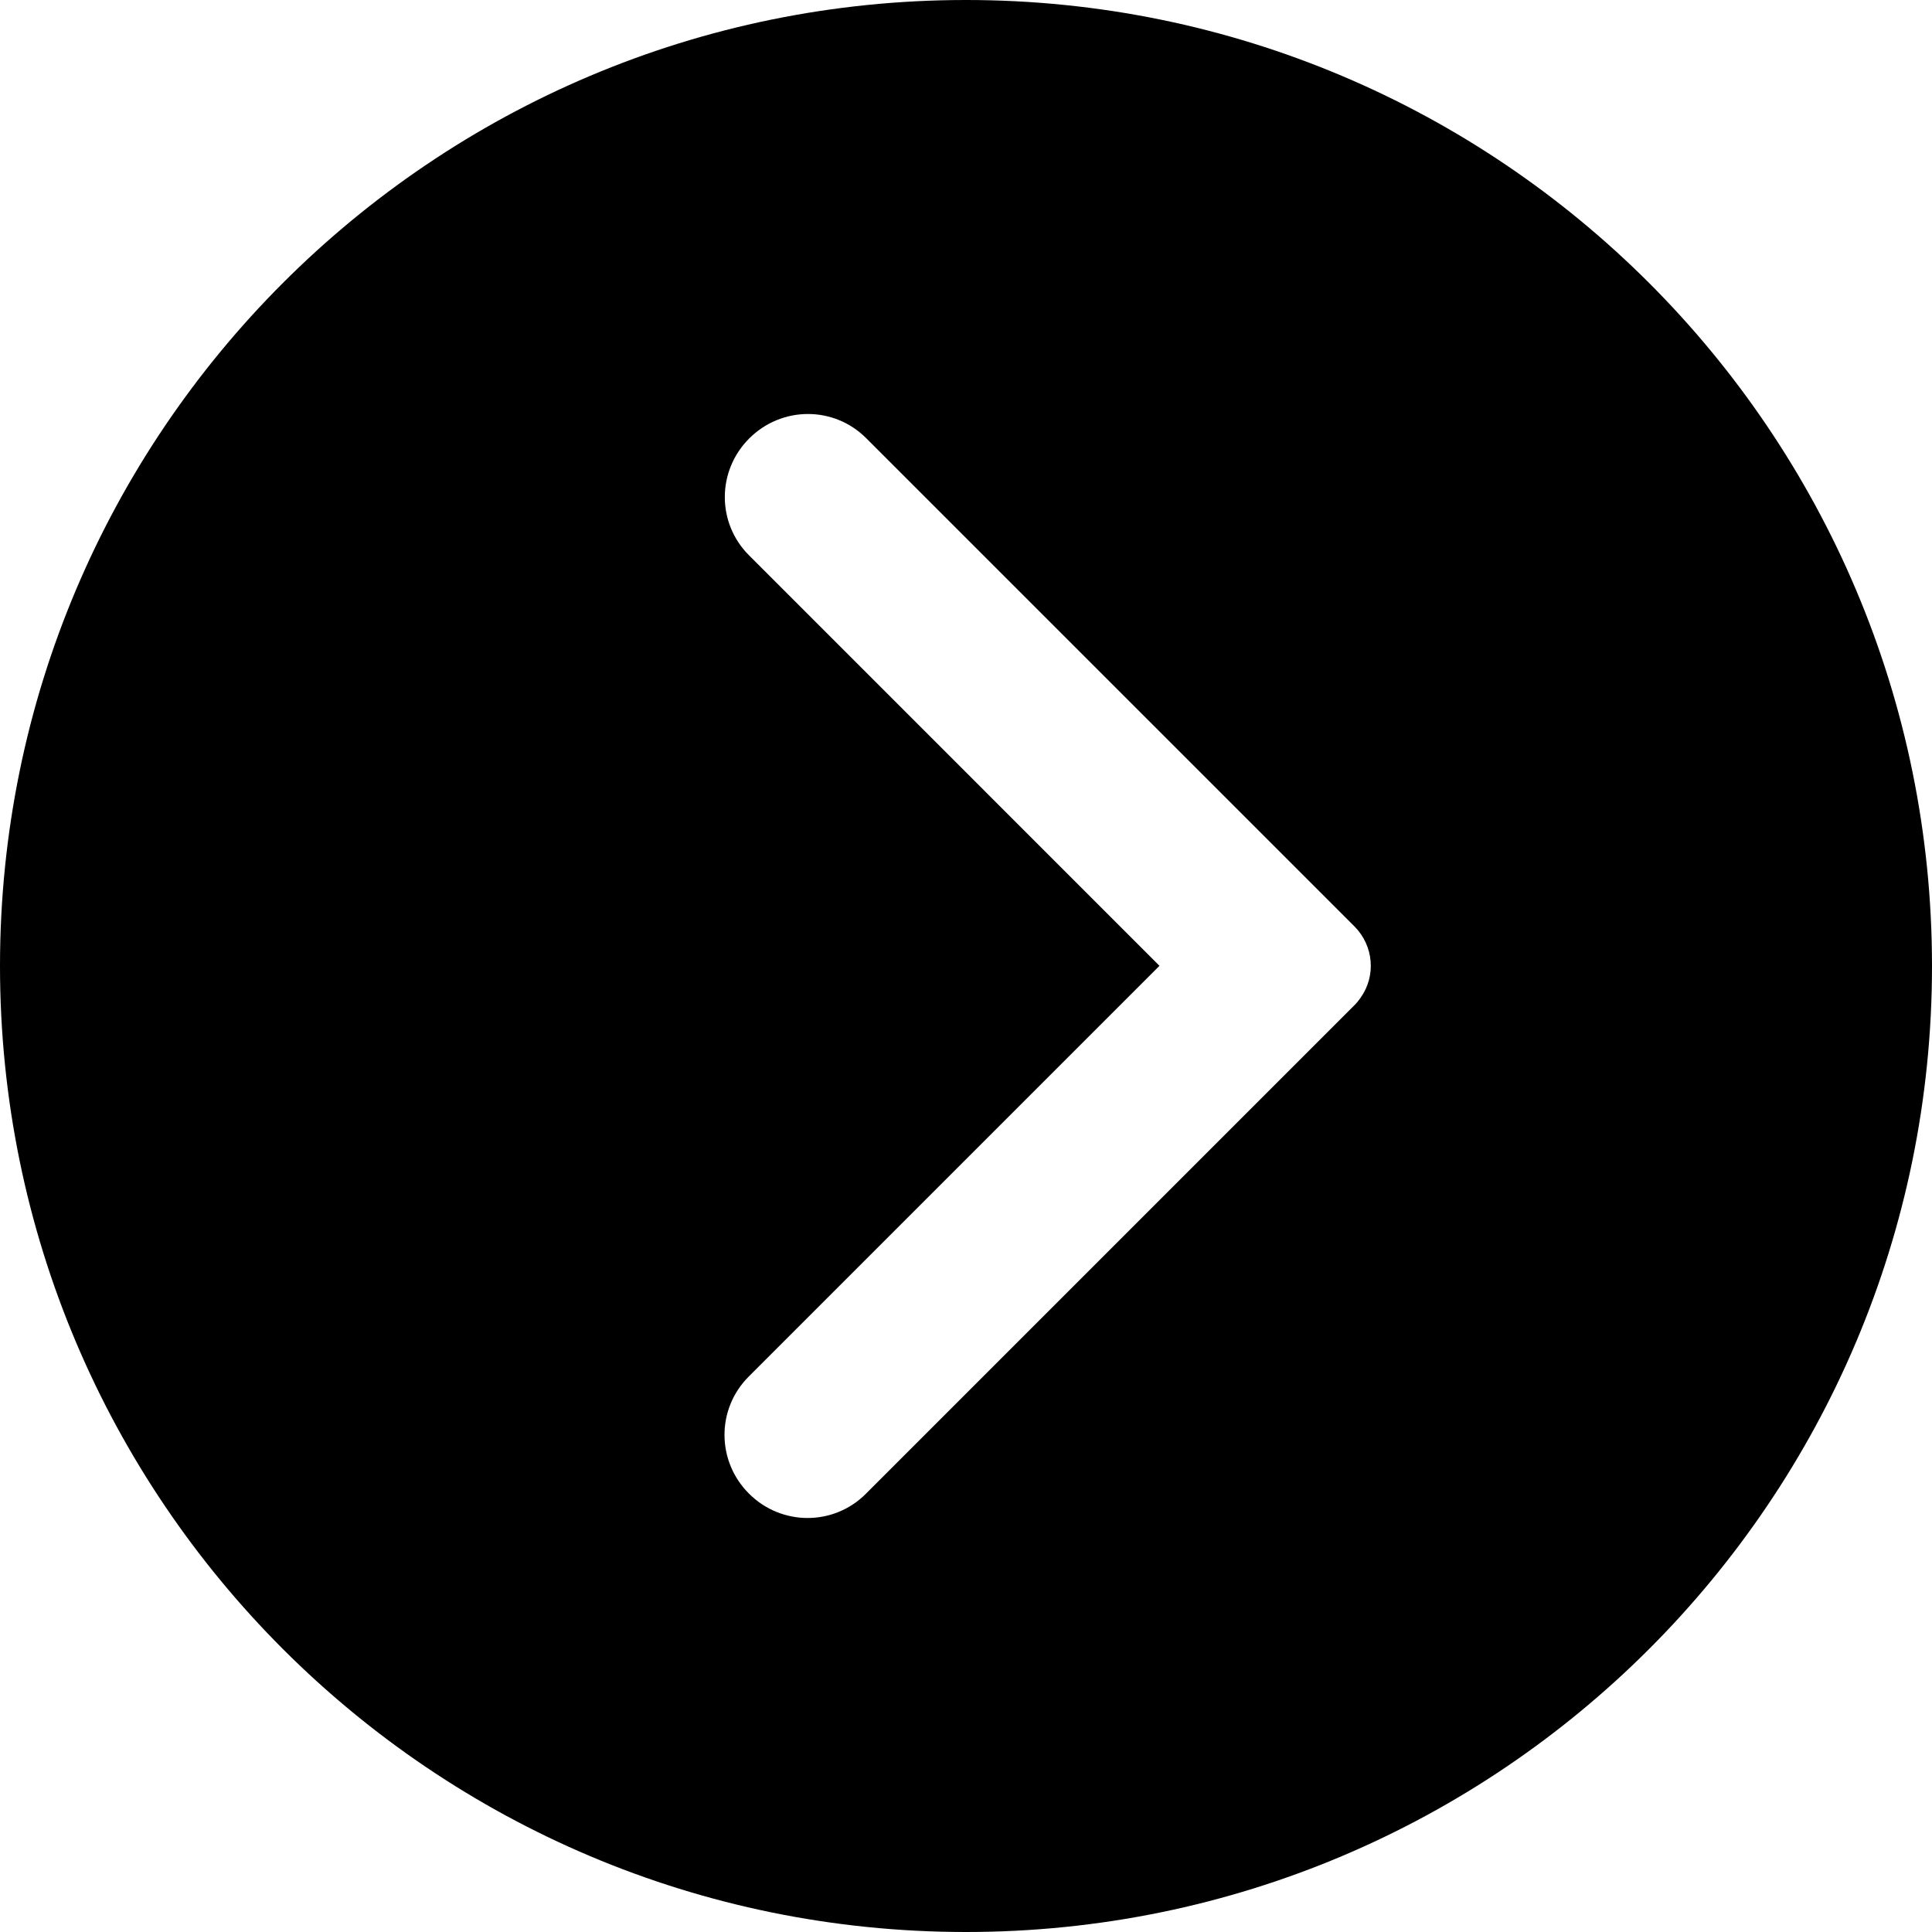 <svg xmlns="http://www.w3.org/2000/svg" width="56" height="56" viewBox="0 0 56 56">
  <path fill-rule="evenodd" d="M28,56 C12.536,56 0,43.464 0,28 C0,12.536 12.536,0 28,0 C43.464,0 56,12.536 56,28 C56,43.464 43.464,56 28,56 Z M39.441,28.915 C39.887,28.287 39.821,27.415 39.257,26.85 L25.106,12.7 C24.167,11.761 22.655,11.77 21.717,12.708 C20.773,13.652 20.776,15.163 21.71,16.096 L33.608,27.995 L21.7,39.903 C20.761,40.842 20.77,42.354 21.708,43.292 C22.652,44.236 24.163,44.233 25.096,43.3 L39.247,29.149 C39.32,29.076 39.385,28.997 39.441,28.915 Z"/>
</svg>
